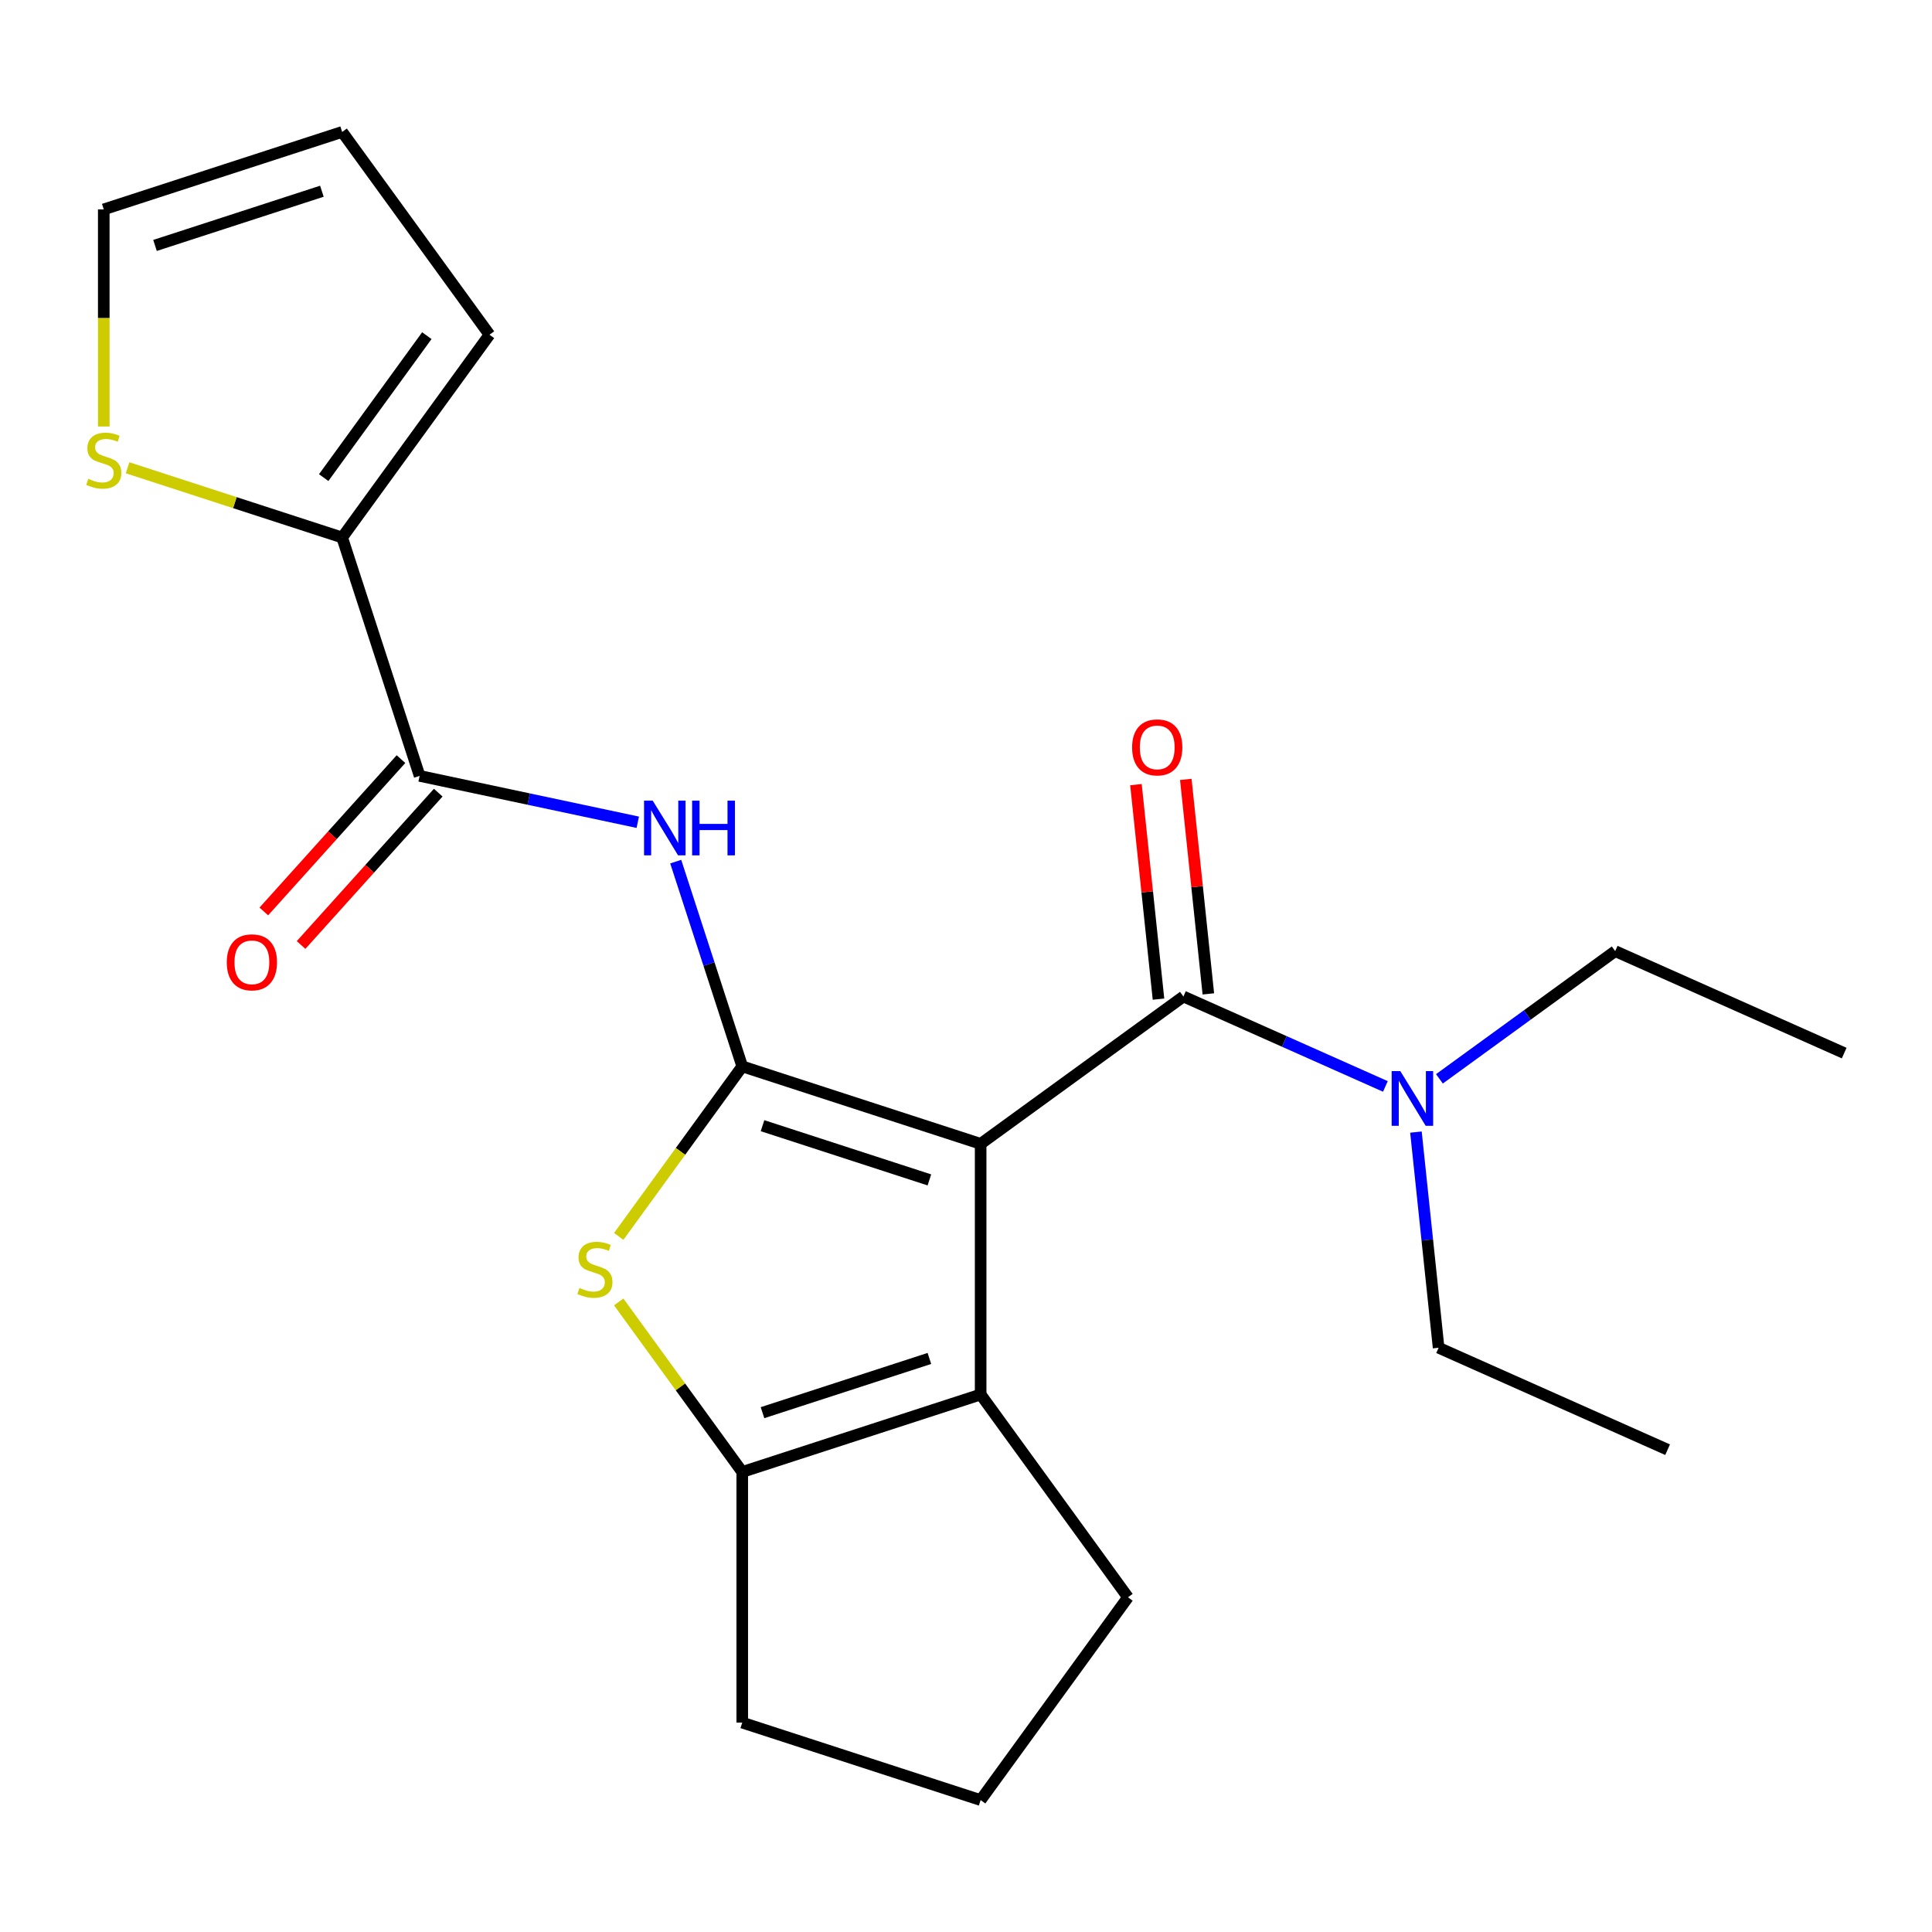 <?xml version='1.0' encoding='iso-8859-1'?>
<svg version='1.1' baseProfile='full'
              xmlns='http://www.w3.org/2000/svg'
                      xmlns:rdkit='http://www.rdkit.org/xml'
                      xmlns:xlink='http://www.w3.org/1999/xlink'
                  xml:space='preserve'
width='1000px' height='1000px' viewBox='0 0 1000 1000'>
<!-- END OF HEADER -->
<rect style='opacity:1.0;fill:#FFFFFF;stroke:none' width='1000' height='1000' x='0' y='0'> </rect>
<path class='bond-0' d='M 507.576,592.053 L 384.186,551.961' style='fill:none;fill-rule:evenodd;stroke:#000000;stroke-width:6px;stroke-linecap:butt;stroke-linejoin:miter;stroke-opacity:1' />
<path class='bond-0' d='M 481.049,610.717 L 394.676,582.653' style='fill:none;fill-rule:evenodd;stroke:#000000;stroke-width:6px;stroke-linecap:butt;stroke-linejoin:miter;stroke-opacity:1' />
<path class='bond-2' d='M 507.576,592.053 L 507.576,721.793' style='fill:none;fill-rule:evenodd;stroke:#000000;stroke-width:6px;stroke-linecap:butt;stroke-linejoin:miter;stroke-opacity:1' />
<path class='bond-3' d='M 507.576,592.053 L 612.538,515.794' style='fill:none;fill-rule:evenodd;stroke:#000000;stroke-width:6px;stroke-linecap:butt;stroke-linejoin:miter;stroke-opacity:1' />
<path class='bond-1' d='M 384.186,551.961 L 352.218,595.961' style='fill:none;fill-rule:evenodd;stroke:#000000;stroke-width:6px;stroke-linecap:butt;stroke-linejoin:miter;stroke-opacity:1' />
<path class='bond-1' d='M 352.218,595.961 L 320.251,639.961' style='fill:none;fill-rule:evenodd;stroke:#CCCC00;stroke-width:6px;stroke-linecap:butt;stroke-linejoin:miter;stroke-opacity:1' />
<path class='bond-4' d='M 384.186,551.961 L 366.968,498.968' style='fill:none;fill-rule:evenodd;stroke:#000000;stroke-width:6px;stroke-linecap:butt;stroke-linejoin:miter;stroke-opacity:1' />
<path class='bond-4' d='M 366.968,498.968 L 349.749,445.975' style='fill:none;fill-rule:evenodd;stroke:#0000FF;stroke-width:6px;stroke-linecap:butt;stroke-linejoin:miter;stroke-opacity:1' />
<path class='bond-22' d='M 320.251,673.885 L 352.218,717.885' style='fill:none;fill-rule:evenodd;stroke:#CCCC00;stroke-width:6px;stroke-linecap:butt;stroke-linejoin:miter;stroke-opacity:1' />
<path class='bond-22' d='M 352.218,717.885 L 384.186,761.884' style='fill:none;fill-rule:evenodd;stroke:#000000;stroke-width:6px;stroke-linecap:butt;stroke-linejoin:miter;stroke-opacity:1' />
<path class='bond-5' d='M 507.576,721.793 L 384.186,761.884' style='fill:none;fill-rule:evenodd;stroke:#000000;stroke-width:6px;stroke-linecap:butt;stroke-linejoin:miter;stroke-opacity:1' />
<path class='bond-5' d='M 481.049,703.129 L 394.676,731.193' style='fill:none;fill-rule:evenodd;stroke:#000000;stroke-width:6px;stroke-linecap:butt;stroke-linejoin:miter;stroke-opacity:1' />
<path class='bond-15' d='M 507.576,721.793 L 583.835,826.754' style='fill:none;fill-rule:evenodd;stroke:#000000;stroke-width:6px;stroke-linecap:butt;stroke-linejoin:miter;stroke-opacity:1' />
<path class='bond-9' d='M 612.538,515.794 L 664.807,539.066' style='fill:none;fill-rule:evenodd;stroke:#000000;stroke-width:6px;stroke-linecap:butt;stroke-linejoin:miter;stroke-opacity:1' />
<path class='bond-9' d='M 664.807,539.066 L 717.077,562.338' style='fill:none;fill-rule:evenodd;stroke:#0000FF;stroke-width:6px;stroke-linecap:butt;stroke-linejoin:miter;stroke-opacity:1' />
<path class='bond-10' d='M 625.441,514.438 L 619.606,458.925' style='fill:none;fill-rule:evenodd;stroke:#000000;stroke-width:6px;stroke-linecap:butt;stroke-linejoin:miter;stroke-opacity:1' />
<path class='bond-10' d='M 619.606,458.925 L 613.771,403.412' style='fill:none;fill-rule:evenodd;stroke:#FF0000;stroke-width:6px;stroke-linecap:butt;stroke-linejoin:miter;stroke-opacity:1' />
<path class='bond-10' d='M 599.635,517.15 L 593.8,461.637' style='fill:none;fill-rule:evenodd;stroke:#000000;stroke-width:6px;stroke-linecap:butt;stroke-linejoin:miter;stroke-opacity:1' />
<path class='bond-10' d='M 593.8,461.637 L 587.966,406.125' style='fill:none;fill-rule:evenodd;stroke:#FF0000;stroke-width:6px;stroke-linecap:butt;stroke-linejoin:miter;stroke-opacity:1' />
<path class='bond-6' d='M 330.111,425.599 L 273.65,413.598' style='fill:none;fill-rule:evenodd;stroke:#0000FF;stroke-width:6px;stroke-linecap:butt;stroke-linejoin:miter;stroke-opacity:1' />
<path class='bond-6' d='M 273.65,413.598 L 217.19,401.597' style='fill:none;fill-rule:evenodd;stroke:#000000;stroke-width:6px;stroke-linecap:butt;stroke-linejoin:miter;stroke-opacity:1' />
<path class='bond-16' d='M 384.186,761.884 L 384.186,891.624' style='fill:none;fill-rule:evenodd;stroke:#000000;stroke-width:6px;stroke-linecap:butt;stroke-linejoin:miter;stroke-opacity:1' />
<path class='bond-7' d='M 217.19,401.597 L 177.098,278.207' style='fill:none;fill-rule:evenodd;stroke:#000000;stroke-width:6px;stroke-linecap:butt;stroke-linejoin:miter;stroke-opacity:1' />
<path class='bond-11' d='M 207.548,392.916 L 172.049,432.342' style='fill:none;fill-rule:evenodd;stroke:#000000;stroke-width:6px;stroke-linecap:butt;stroke-linejoin:miter;stroke-opacity:1' />
<path class='bond-11' d='M 172.049,432.342 L 136.55,471.768' style='fill:none;fill-rule:evenodd;stroke:#FF0000;stroke-width:6px;stroke-linecap:butt;stroke-linejoin:miter;stroke-opacity:1' />
<path class='bond-11' d='M 226.831,410.278 L 191.332,449.704' style='fill:none;fill-rule:evenodd;stroke:#000000;stroke-width:6px;stroke-linecap:butt;stroke-linejoin:miter;stroke-opacity:1' />
<path class='bond-11' d='M 191.332,449.704 L 155.833,489.13' style='fill:none;fill-rule:evenodd;stroke:#FF0000;stroke-width:6px;stroke-linecap:butt;stroke-linejoin:miter;stroke-opacity:1' />
<path class='bond-8' d='M 177.098,278.207 L 121.565,260.163' style='fill:none;fill-rule:evenodd;stroke:#000000;stroke-width:6px;stroke-linecap:butt;stroke-linejoin:miter;stroke-opacity:1' />
<path class='bond-8' d='M 121.565,260.163 L 66.032,242.12' style='fill:none;fill-rule:evenodd;stroke:#CCCC00;stroke-width:6px;stroke-linecap:butt;stroke-linejoin:miter;stroke-opacity:1' />
<path class='bond-12' d='M 177.098,278.207 L 253.357,173.246' style='fill:none;fill-rule:evenodd;stroke:#000000;stroke-width:6px;stroke-linecap:butt;stroke-linejoin:miter;stroke-opacity:1' />
<path class='bond-12' d='M 167.545,247.211 L 220.926,173.738' style='fill:none;fill-rule:evenodd;stroke:#000000;stroke-width:6px;stroke-linecap:butt;stroke-linejoin:miter;stroke-opacity:1' />
<path class='bond-13' d='M 53.708,220.752 L 53.708,164.564' style='fill:none;fill-rule:evenodd;stroke:#CCCC00;stroke-width:6px;stroke-linecap:butt;stroke-linejoin:miter;stroke-opacity:1' />
<path class='bond-13' d='M 53.708,164.564 L 53.708,108.376' style='fill:none;fill-rule:evenodd;stroke:#000000;stroke-width:6px;stroke-linecap:butt;stroke-linejoin:miter;stroke-opacity:1' />
<path class='bond-18' d='M 745.044,558.404 L 790.533,525.354' style='fill:none;fill-rule:evenodd;stroke:#0000FF;stroke-width:6px;stroke-linecap:butt;stroke-linejoin:miter;stroke-opacity:1' />
<path class='bond-18' d='M 790.533,525.354 L 836.022,492.305' style='fill:none;fill-rule:evenodd;stroke:#000000;stroke-width:6px;stroke-linecap:butt;stroke-linejoin:miter;stroke-opacity:1' />
<path class='bond-19' d='M 732.89,585.967 L 738.756,641.78' style='fill:none;fill-rule:evenodd;stroke:#0000FF;stroke-width:6px;stroke-linecap:butt;stroke-linejoin:miter;stroke-opacity:1' />
<path class='bond-19' d='M 738.756,641.78 L 744.622,697.593' style='fill:none;fill-rule:evenodd;stroke:#000000;stroke-width:6px;stroke-linecap:butt;stroke-linejoin:miter;stroke-opacity:1' />
<path class='bond-14' d='M 253.357,173.246 L 177.098,68.284' style='fill:none;fill-rule:evenodd;stroke:#000000;stroke-width:6px;stroke-linecap:butt;stroke-linejoin:miter;stroke-opacity:1' />
<path class='bond-24' d='M 53.708,108.376 L 177.098,68.284' style='fill:none;fill-rule:evenodd;stroke:#000000;stroke-width:6px;stroke-linecap:butt;stroke-linejoin:miter;stroke-opacity:1' />
<path class='bond-24' d='M 80.235,127.04 L 166.608,98.976' style='fill:none;fill-rule:evenodd;stroke:#000000;stroke-width:6px;stroke-linecap:butt;stroke-linejoin:miter;stroke-opacity:1' />
<path class='bond-17' d='M 583.835,826.754 L 507.576,931.716' style='fill:none;fill-rule:evenodd;stroke:#000000;stroke-width:6px;stroke-linecap:butt;stroke-linejoin:miter;stroke-opacity:1' />
<path class='bond-23' d='M 384.186,891.624 L 507.576,931.716' style='fill:none;fill-rule:evenodd;stroke:#000000;stroke-width:6px;stroke-linecap:butt;stroke-linejoin:miter;stroke-opacity:1' />
<path class='bond-20' d='M 836.022,492.305 L 954.545,545.075' style='fill:none;fill-rule:evenodd;stroke:#000000;stroke-width:6px;stroke-linecap:butt;stroke-linejoin:miter;stroke-opacity:1' />
<path class='bond-21' d='M 744.622,697.593 L 863.145,750.363' style='fill:none;fill-rule:evenodd;stroke:#000000;stroke-width:6px;stroke-linecap:butt;stroke-linejoin:miter;stroke-opacity:1' />
<path  class='atom-2' d='M 299.927 666.643
Q 300.247 666.763, 301.567 667.323
Q 302.887 667.883, 304.327 668.243
Q 305.807 668.563, 307.247 668.563
Q 309.927 668.563, 311.487 667.283
Q 313.047 665.963, 313.047 663.683
Q 313.047 662.123, 312.247 661.163
Q 311.487 660.203, 310.287 659.683
Q 309.087 659.163, 307.087 658.563
Q 304.567 657.803, 303.047 657.083
Q 301.567 656.363, 300.487 654.843
Q 299.447 653.323, 299.447 650.763
Q 299.447 647.203, 301.847 645.003
Q 304.287 642.803, 309.087 642.803
Q 312.367 642.803, 316.087 644.363
L 315.167 647.443
Q 311.767 646.043, 309.207 646.043
Q 306.447 646.043, 304.927 647.203
Q 303.407 648.323, 303.447 650.283
Q 303.447 651.803, 304.207 652.723
Q 305.007 653.643, 306.127 654.163
Q 307.287 654.683, 309.207 655.283
Q 311.767 656.083, 313.287 656.883
Q 314.807 657.683, 315.887 659.323
Q 317.007 660.923, 317.007 663.683
Q 317.007 667.603, 314.367 669.723
Q 311.767 671.803, 307.407 671.803
Q 304.887 671.803, 302.967 671.243
Q 301.087 670.723, 298.847 669.803
L 299.927 666.643
' fill='#CCCC00'/>
<path  class='atom-5' d='M 337.835 414.411
L 347.115 429.411
Q 348.035 430.891, 349.515 433.571
Q 350.995 436.251, 351.075 436.411
L 351.075 414.411
L 354.835 414.411
L 354.835 442.731
L 350.955 442.731
L 340.995 426.331
Q 339.835 424.411, 338.595 422.211
Q 337.395 420.011, 337.035 419.331
L 337.035 442.731
L 333.355 442.731
L 333.355 414.411
L 337.835 414.411
' fill='#0000FF'/>
<path  class='atom-5' d='M 358.235 414.411
L 362.075 414.411
L 362.075 426.451
L 376.555 426.451
L 376.555 414.411
L 380.395 414.411
L 380.395 442.731
L 376.555 442.731
L 376.555 429.651
L 362.075 429.651
L 362.075 442.731
L 358.235 442.731
L 358.235 414.411
' fill='#0000FF'/>
<path  class='atom-9' d='M 45.708 247.836
Q 46.028 247.956, 47.348 248.516
Q 48.668 249.076, 50.108 249.436
Q 51.588 249.756, 53.028 249.756
Q 55.708 249.756, 57.268 248.476
Q 58.828 247.156, 58.828 244.876
Q 58.828 243.316, 58.028 242.356
Q 57.268 241.396, 56.068 240.876
Q 54.868 240.356, 52.868 239.756
Q 50.348 238.996, 48.828 238.276
Q 47.348 237.556, 46.268 236.036
Q 45.228 234.516, 45.228 231.956
Q 45.228 228.396, 47.628 226.196
Q 50.068 223.996, 54.868 223.996
Q 58.148 223.996, 61.868 225.556
L 60.948 228.636
Q 57.548 227.236, 54.988 227.236
Q 52.228 227.236, 50.708 228.396
Q 49.188 229.516, 49.228 231.476
Q 49.228 232.996, 49.988 233.916
Q 50.788 234.836, 51.908 235.356
Q 53.068 235.876, 54.988 236.476
Q 57.548 237.276, 59.068 238.076
Q 60.588 238.876, 61.668 240.516
Q 62.788 242.116, 62.788 244.876
Q 62.788 248.796, 60.148 250.916
Q 57.548 252.996, 53.188 252.996
Q 50.668 252.996, 48.748 252.436
Q 46.868 251.916, 44.628 250.996
L 45.708 247.836
' fill='#CCCC00'/>
<path  class='atom-10' d='M 724.801 554.404
L 734.081 569.404
Q 735.001 570.884, 736.481 573.564
Q 737.961 576.244, 738.041 576.404
L 738.041 554.404
L 741.801 554.404
L 741.801 582.724
L 737.921 582.724
L 727.961 566.324
Q 726.801 564.404, 725.561 562.204
Q 724.361 560.004, 724.001 559.324
L 724.001 582.724
L 720.321 582.724
L 720.321 554.404
L 724.801 554.404
' fill='#0000FF'/>
<path  class='atom-11' d='M 585.976 386.845
Q 585.976 380.045, 589.336 376.245
Q 592.696 372.445, 598.976 372.445
Q 605.256 372.445, 608.616 376.245
Q 611.976 380.045, 611.976 386.845
Q 611.976 393.725, 608.576 397.645
Q 605.176 401.525, 598.976 401.525
Q 592.736 401.525, 589.336 397.645
Q 585.976 393.765, 585.976 386.845
M 598.976 398.325
Q 603.296 398.325, 605.616 395.445
Q 607.976 392.525, 607.976 386.845
Q 607.976 381.285, 605.616 378.485
Q 603.296 375.645, 598.976 375.645
Q 594.656 375.645, 592.296 378.445
Q 589.976 381.245, 589.976 386.845
Q 589.976 392.565, 592.296 395.445
Q 594.656 398.325, 598.976 398.325
' fill='#FF0000'/>
<path  class='atom-12' d='M 117.377 498.092
Q 117.377 491.292, 120.737 487.492
Q 124.097 483.692, 130.377 483.692
Q 136.657 483.692, 140.017 487.492
Q 143.377 491.292, 143.377 498.092
Q 143.377 504.972, 139.977 508.892
Q 136.577 512.772, 130.377 512.772
Q 124.137 512.772, 120.737 508.892
Q 117.377 505.012, 117.377 498.092
M 130.377 509.572
Q 134.697 509.572, 137.017 506.692
Q 139.377 503.772, 139.377 498.092
Q 139.377 492.532, 137.017 489.732
Q 134.697 486.892, 130.377 486.892
Q 126.057 486.892, 123.697 489.692
Q 121.377 492.492, 121.377 498.092
Q 121.377 503.812, 123.697 506.692
Q 126.057 509.572, 130.377 509.572
' fill='#FF0000'/>
</svg>
